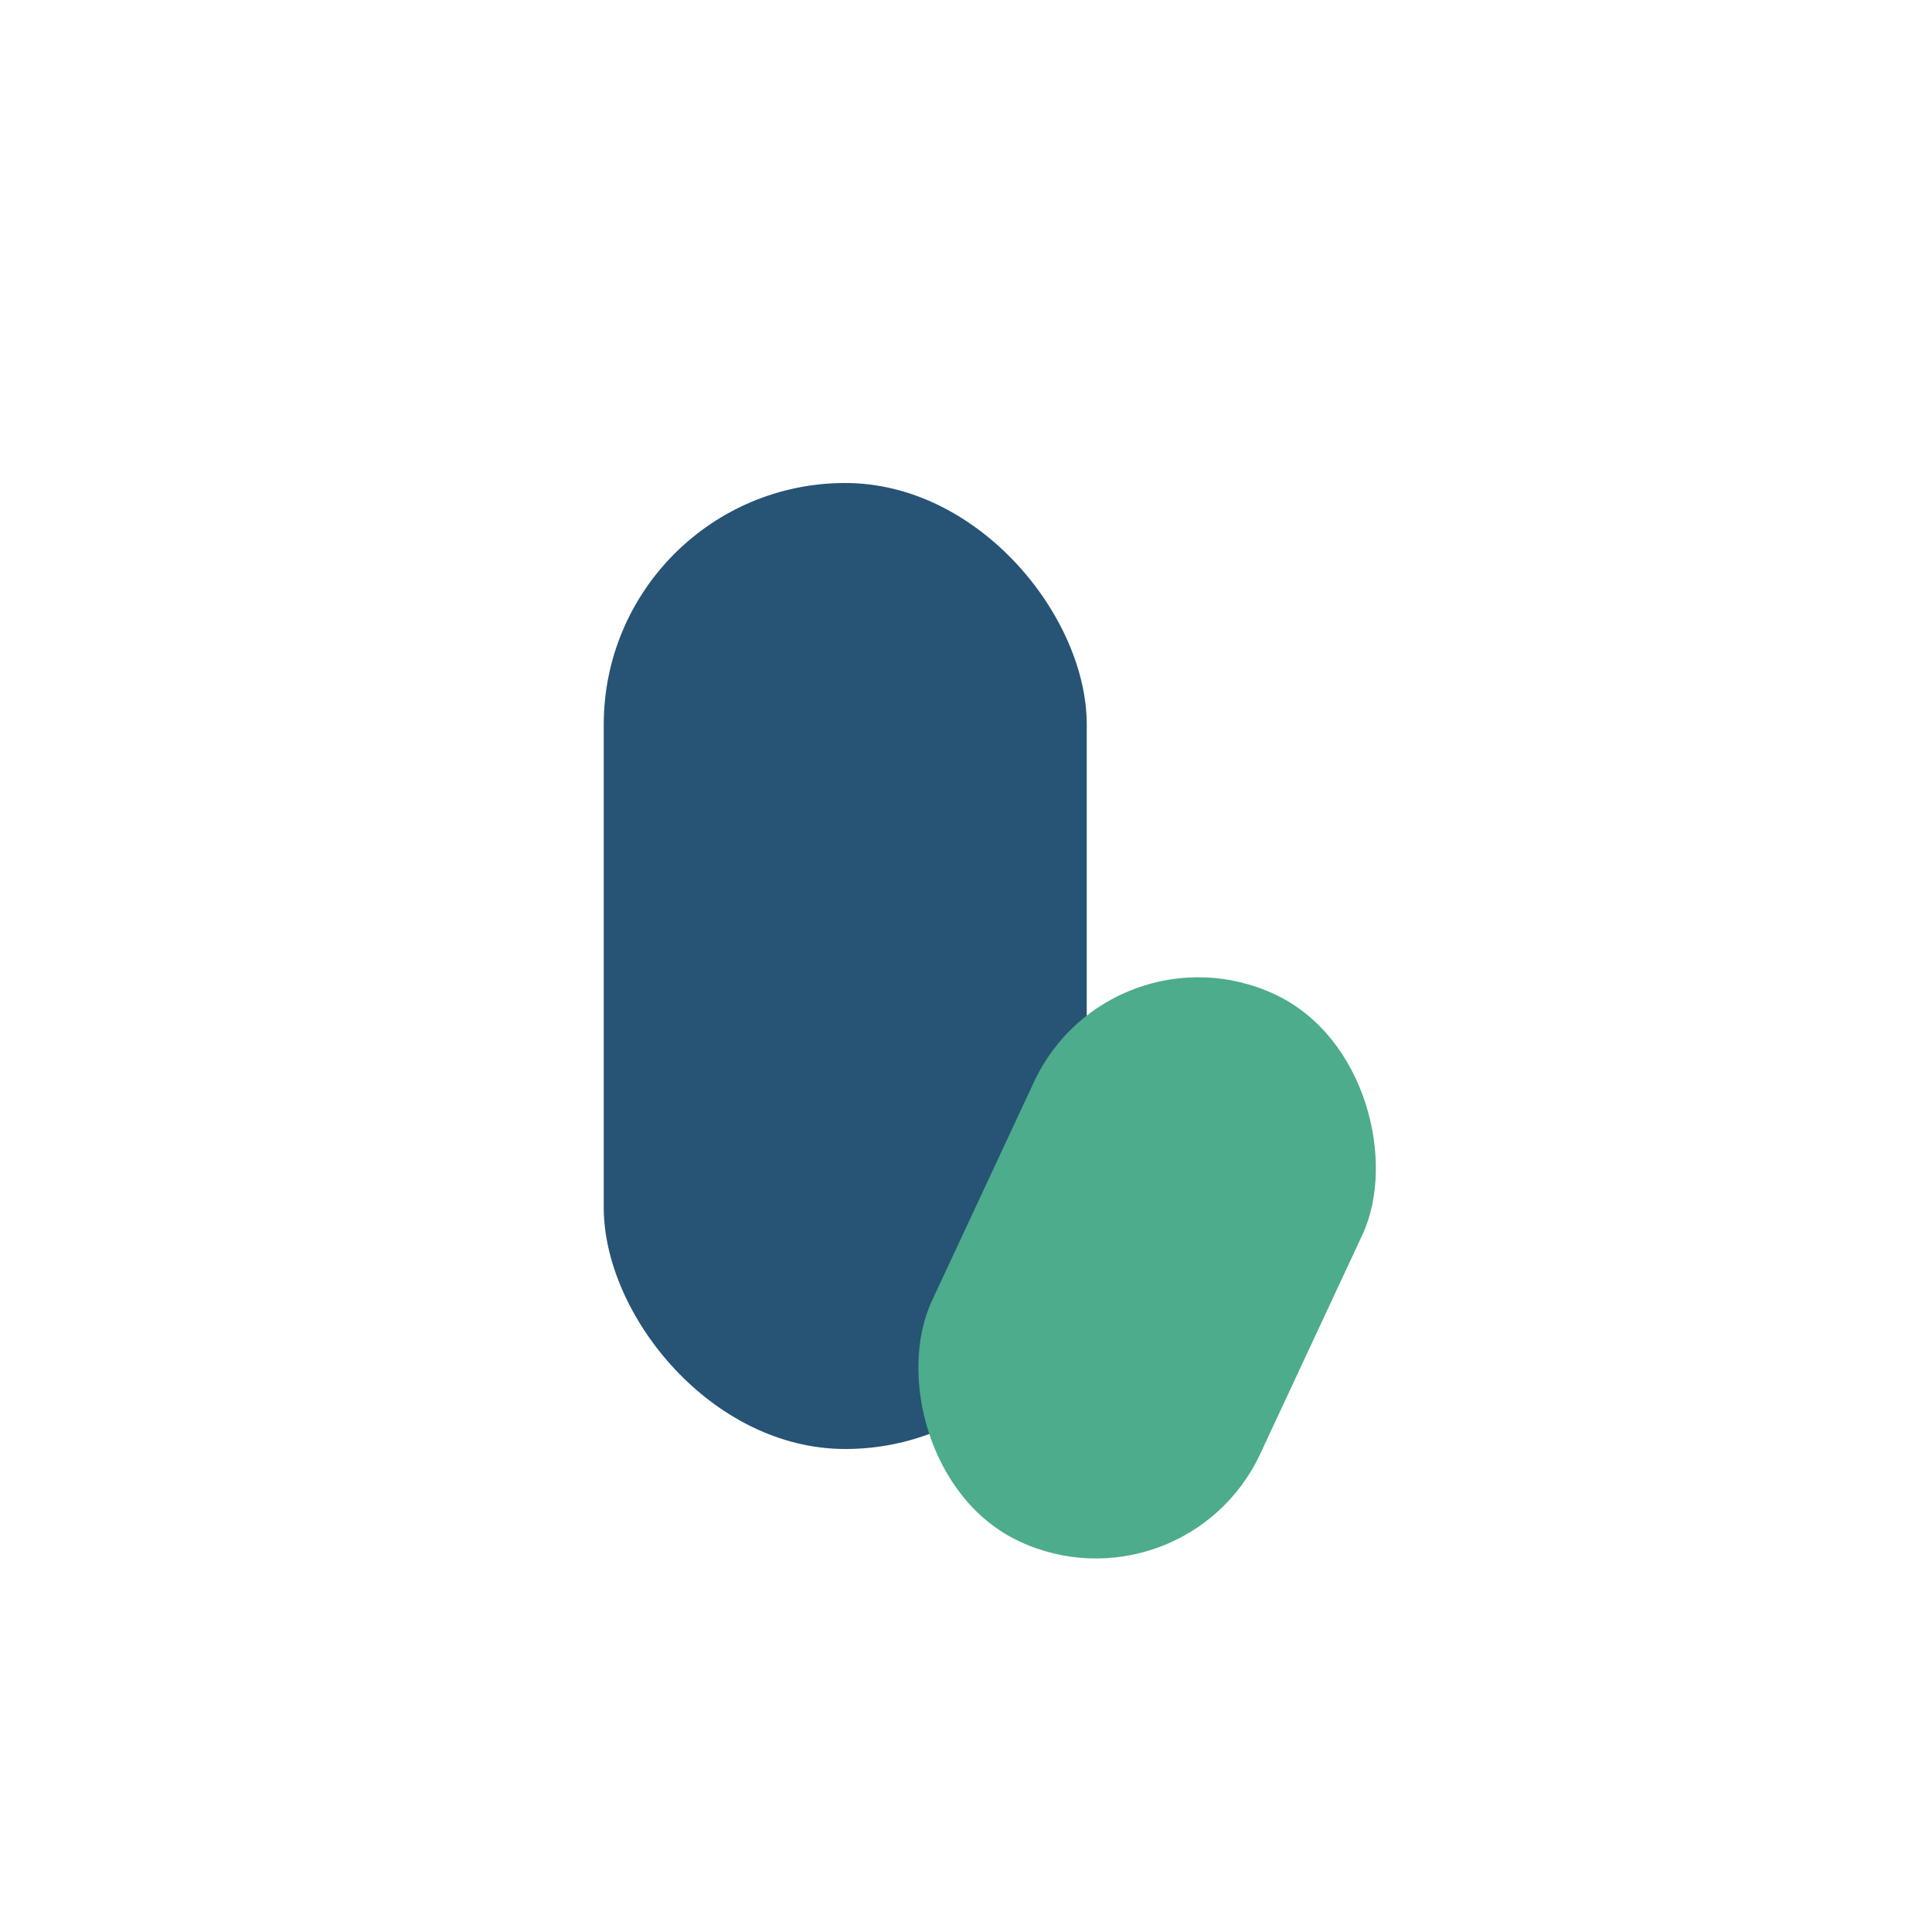 <?xml version="1.0" encoding="UTF-8"?>
<svg xmlns="http://www.w3.org/2000/svg" width="32" height="32" viewBox="0 0 32 32"><rect x="10" y="8" width="8" height="16" rx="4" fill="#275375"/><rect x="16" y="16" width="6" height="10" rx="3" fill="#4DAC8B" transform="rotate(25 19 21)"/></svg>
